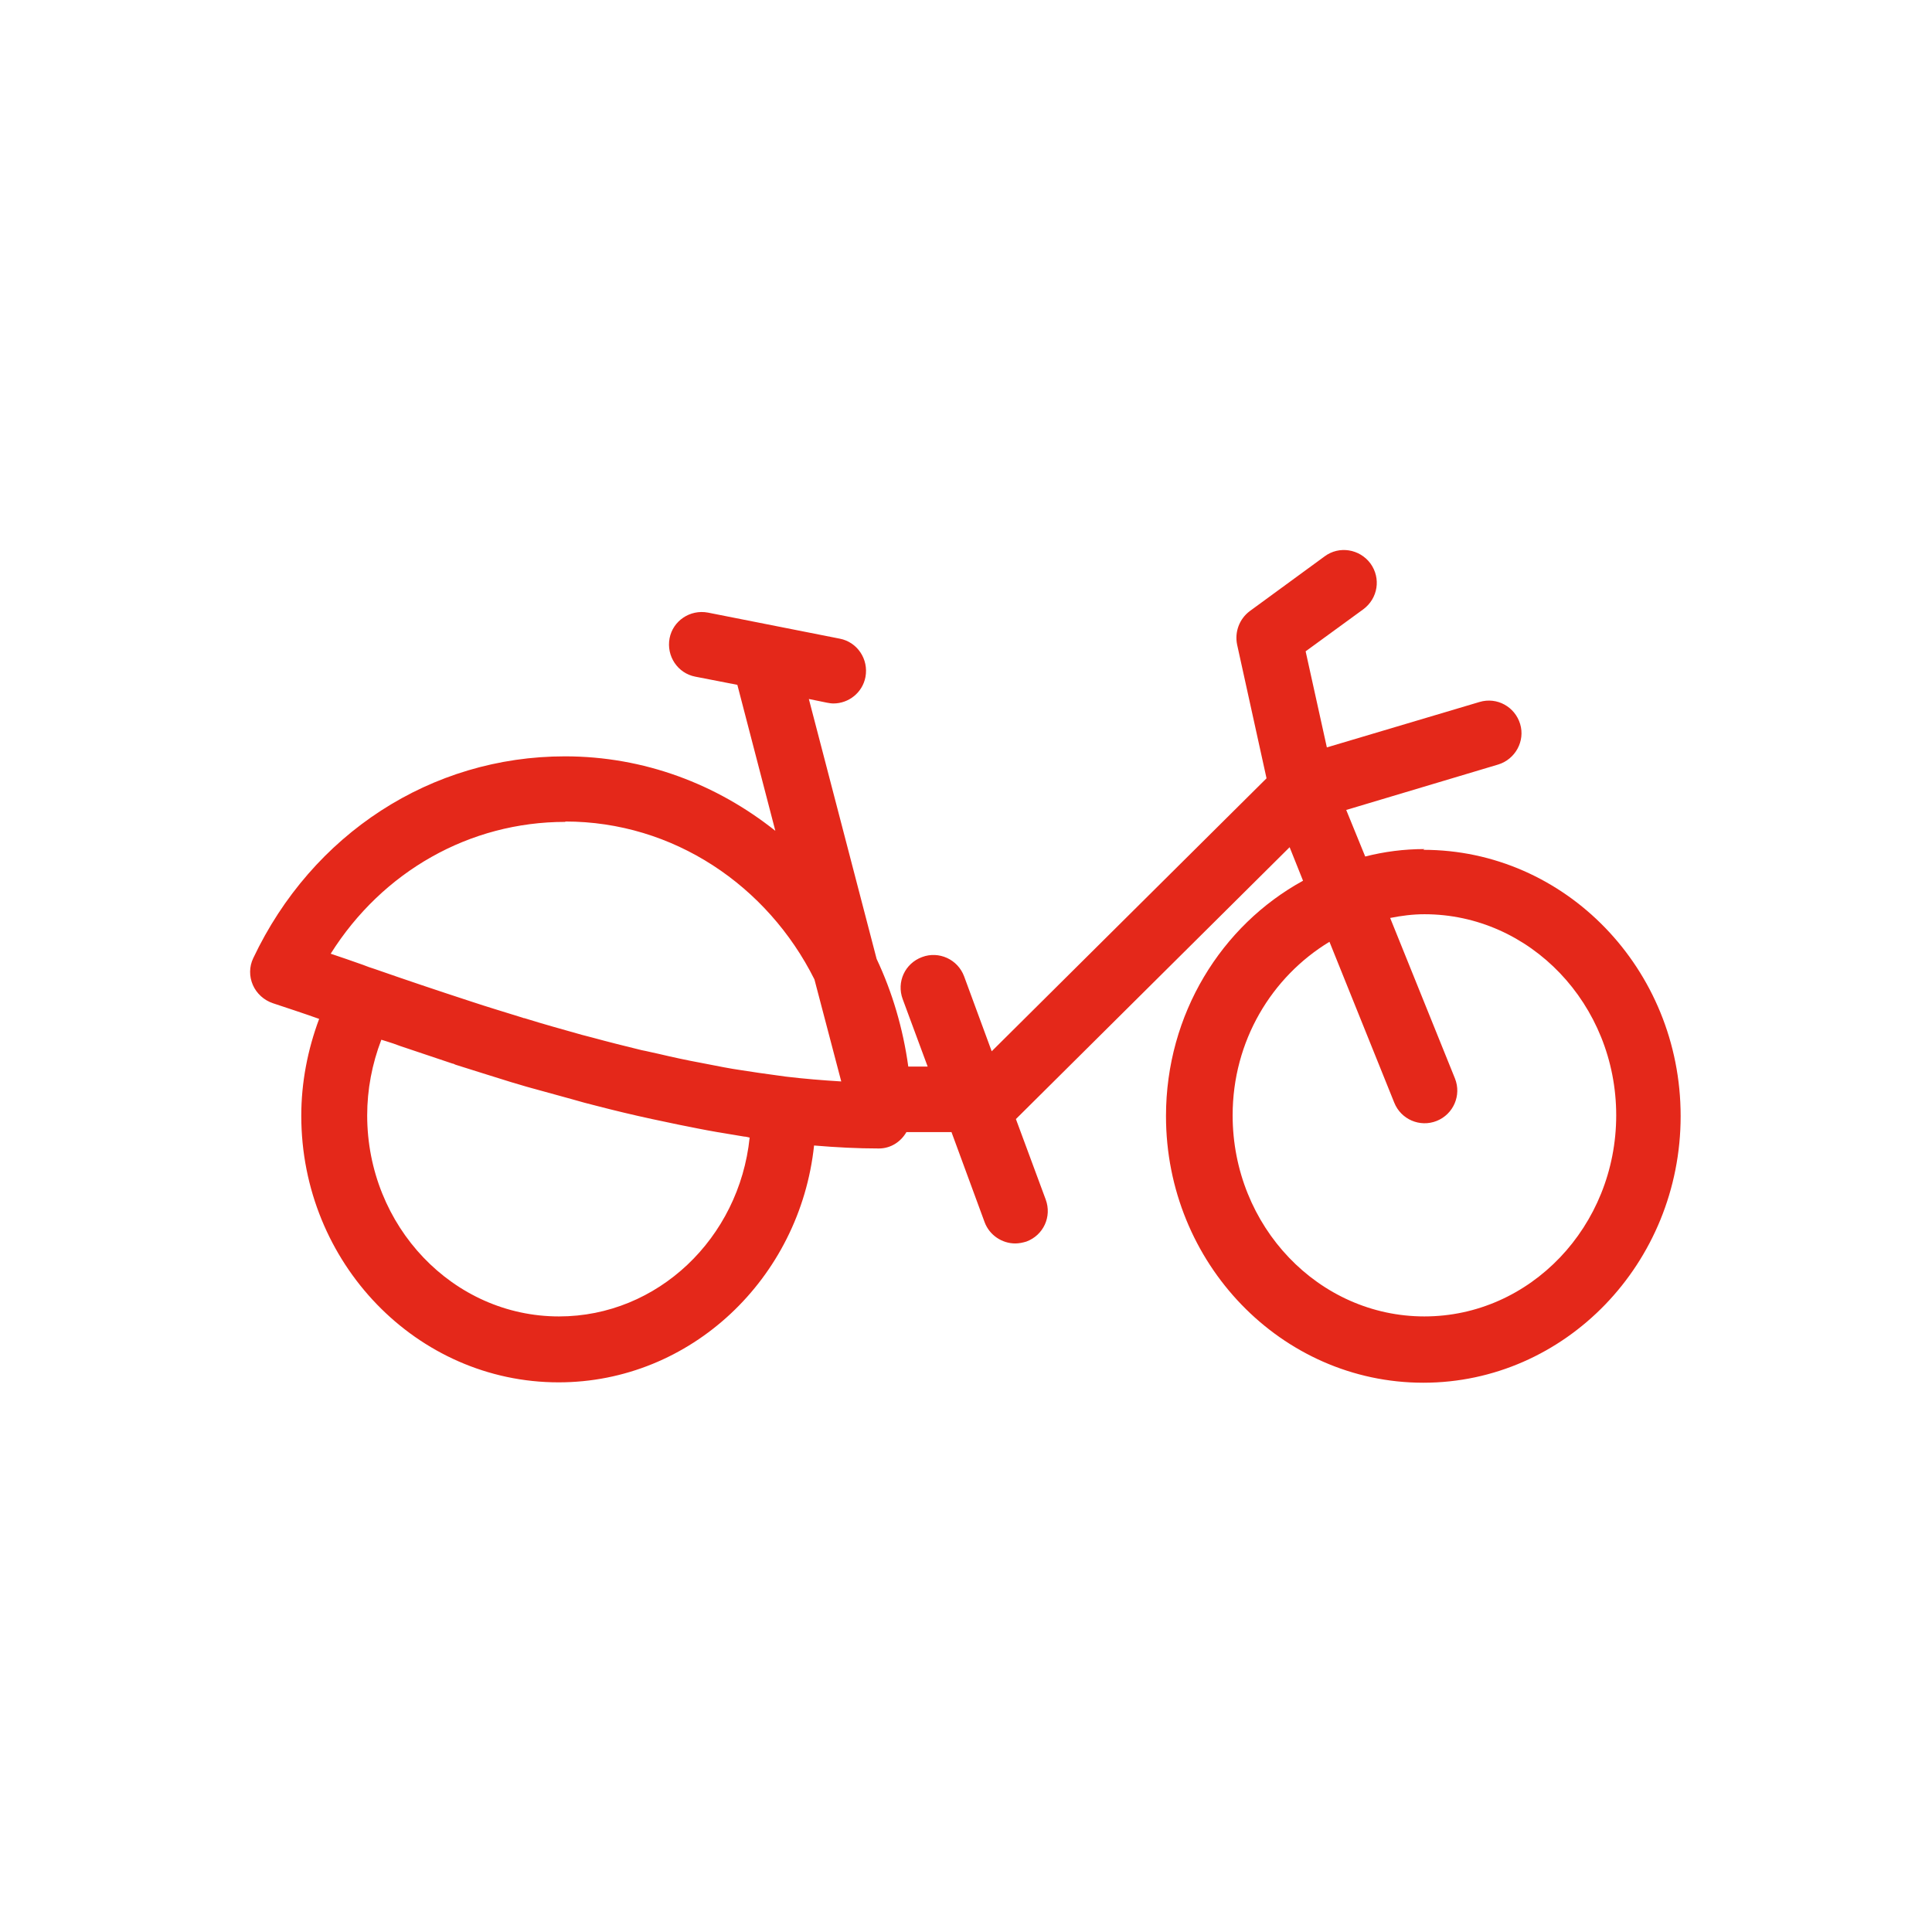 <?xml version="1.0" encoding="UTF-8"?><svg id="b" xmlns="http://www.w3.org/2000/svg" viewBox="0 0 51.88 51.88"><defs><style>.d{fill:none;}.d,.e{stroke-width:0px;}.e{fill:#e4281a;}</style></defs><g id="c"><rect class="d" width="51.88" height="51.88"/><path class="e" d="M38.25,22.8c-.55,0-1.08.07-1.59.2l-.51-1.25,4.08-1.22c.46-.14.73-.63.59-1.09-.14-.46-.62-.73-1.09-.59l-4.1,1.22-.57-2.58,1.55-1.13c.39-.29.48-.83.19-1.23-.29-.39-.84-.48-1.23-.19l-2.01,1.47c-.28.21-.41.56-.34.9l.79,3.59-7.38,7.33-.74-2.01c-.17-.46-.68-.69-1.13-.52-.46.17-.69.67-.52,1.13l.67,1.81h-.52c-.14-1.02-.43-2-.85-2.89l-1.82-6.98.49.1c.06.01.11.02.17.02.41,0,.78-.29.86-.71.09-.48-.22-.94-.69-1.03l-3.54-.7c-.48-.09-.94.22-1.03.69-.09.48.22.94.69,1.03l1.13.22,1.02,3.92c-1.57-1.25-3.52-2-5.65-2-3.59,0-6.79,2.08-8.37,5.42-.11.23-.11.49-.01.72s.3.41.54.49c.36.12.79.26,1.24.42-.31.83-.48,1.71-.48,2.6,0,3.95,3.1,7.16,6.91,7.16,3.55,0,6.48-2.79,6.86-6.36.59.05,1.17.08,1.74.08.32,0,.59-.18.74-.44h1.21l.89,2.42c.13.35.47.57.82.57.1,0,.2-.02.3-.05.46-.17.69-.67.52-1.13l-.8-2.16,7.35-7.3.36.9c-2.19,1.2-3.68,3.58-3.68,6.32,0,3.95,3.1,7.16,6.91,7.16s6.91-3.21,6.91-7.16-3.1-7.15-6.91-7.15ZM15.18,22.06c2.9,0,5.43,1.72,6.69,4.24l.72,2.74c-.49-.03-.99-.07-1.49-.13-.24-.03-.48-.07-.72-.1-.31-.05-.63-.09-.94-.15-.21-.04-.41-.08-.62-.12-.38-.07-.75-.15-1.13-.24-.15-.03-.3-.07-.46-.1-.45-.11-.89-.22-1.33-.34-.09-.02-.18-.05-.27-.07-.53-.15-1.04-.29-1.55-.45-.01,0-.03,0-.04-.01-.48-.15-.95-.29-1.4-.44-.89-.29-1.75-.58-2.58-.87,0,0,0,0,0,0-.1-.03-.21-.07-.31-.11-.31-.11-.6-.21-.87-.3,1.39-2.21,3.73-3.54,6.3-3.54ZM20.13,30.55c-.28,2.7-2.47,4.8-5.12,4.8-2.84,0-5.15-2.42-5.15-5.4,0-.69.13-1.38.38-2.03.04.01.09.03.13.04.13.04.25.08.38.13.44.15.9.3,1.4.47.03,0,.05.02.08.03.48.15.98.31,1.5.47.18.05.36.11.55.16.36.1.72.2,1.09.3.21.06.42.12.63.17.5.13,1,.25,1.51.36.24.05.48.1.71.15.35.07.69.14,1.04.2.24.04.48.08.72.12.05,0,.11.02.16.03ZM38.25,35.35c-2.84,0-5.15-2.42-5.15-5.4,0-2,1.05-3.72,2.6-4.66l1.74,4.32c.18.45.69.67,1.14.49.45-.18.67-.69.49-1.14l-1.74-4.31c.3-.06.61-.1.92-.1,2.84,0,5.15,2.42,5.15,5.4s-2.31,5.4-5.15,5.4Z"/></g></svg>